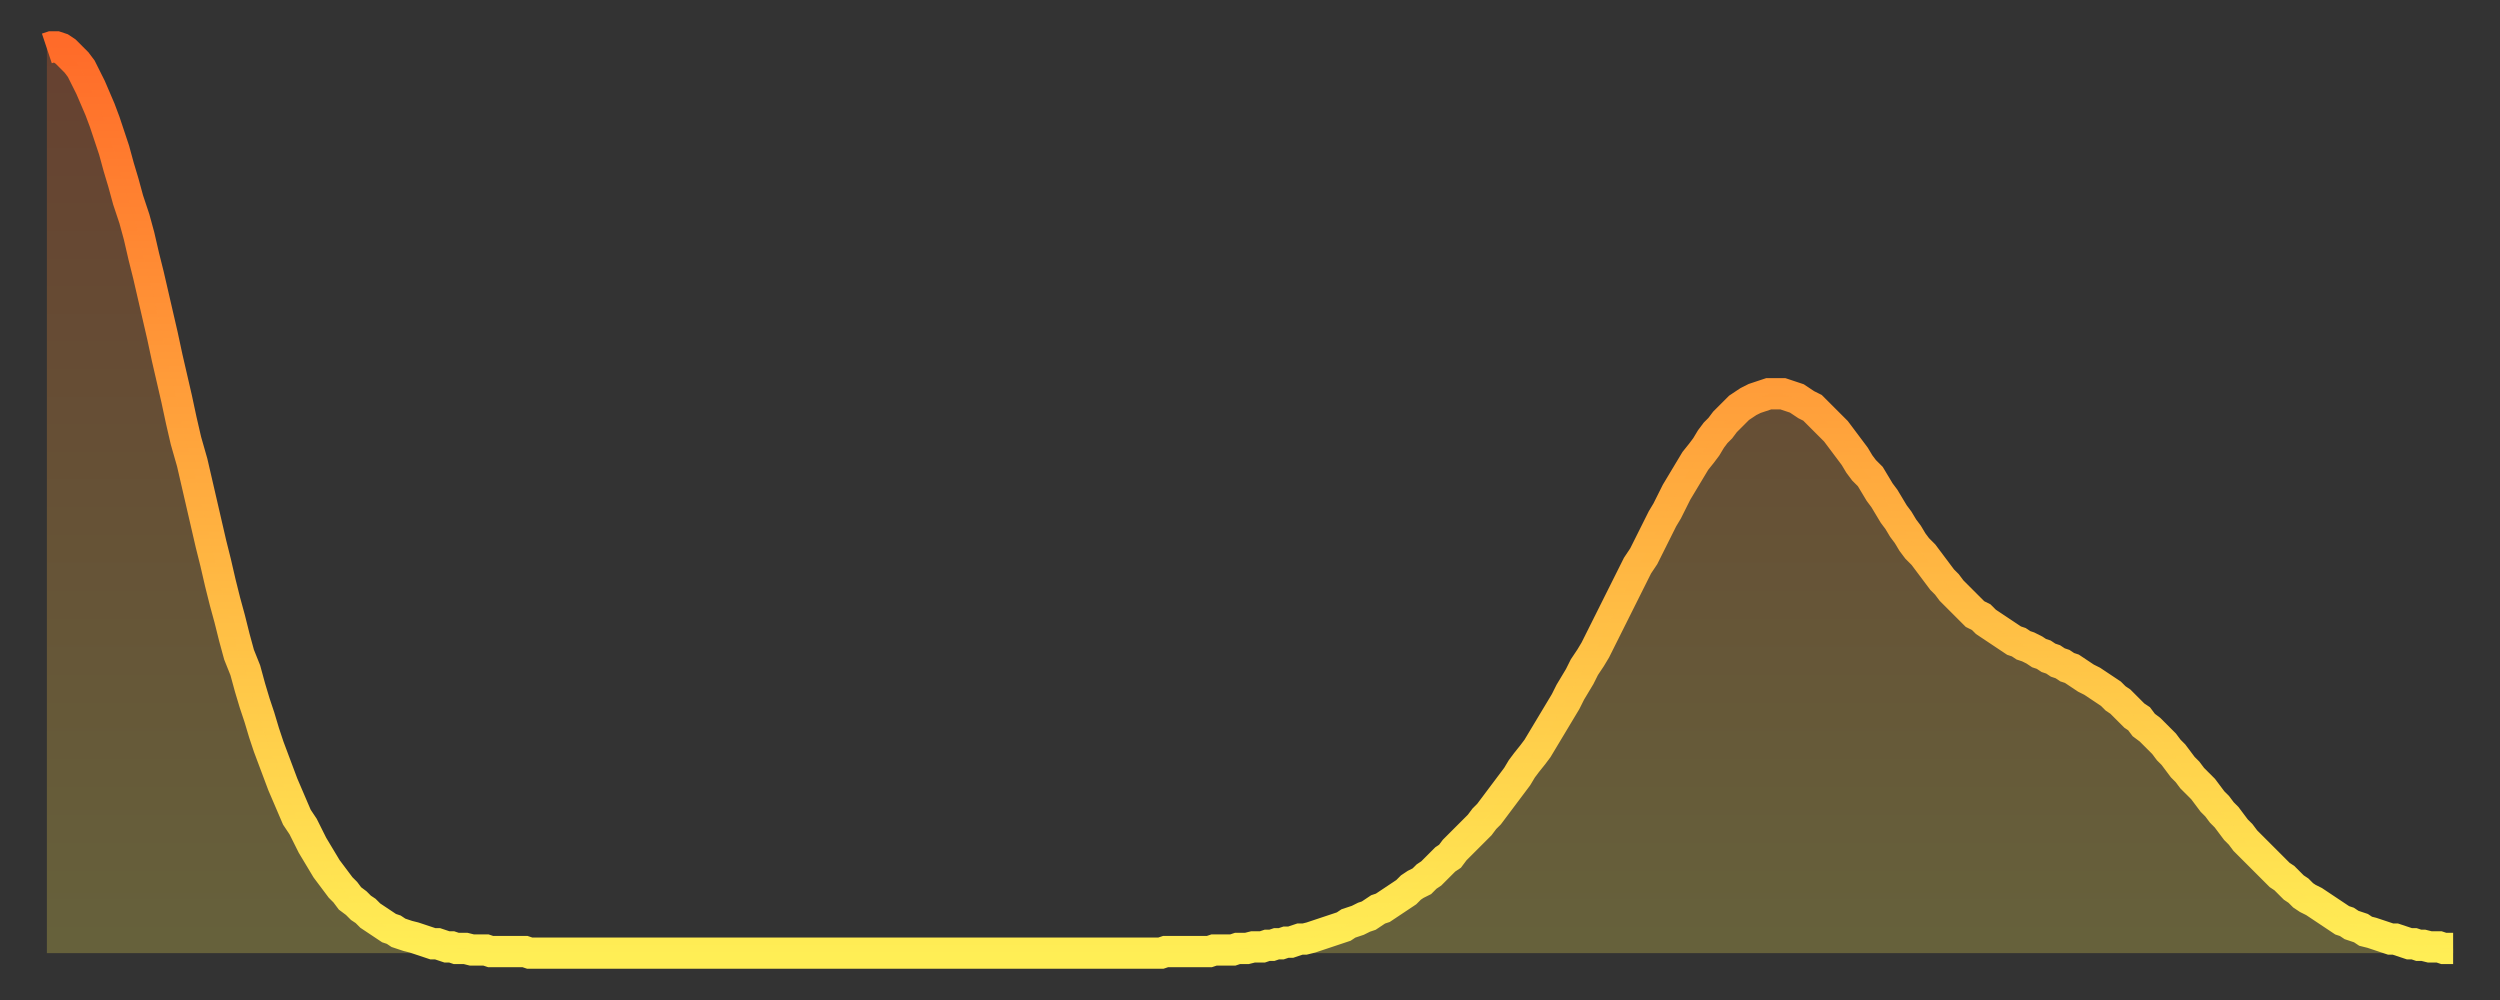 <?xml version="1.0" encoding="utf-8" ?>
<svg baseProfile="full" height="64" version="1.1" width="160" xmlns="http://www.w3.org/2000/svg" xmlns:ev="http://www.w3.org/2001/xml-events" xmlns:xlink="http://www.w3.org/1999/xlink"><rect width="100%" height="100%" fill="#333333" stroke="none"/><defs><linearGradient id="id813030" x1="0" x2="0" y1="0" y2="1"><stop offset="0%" stop-color="#ff6b29" /><stop offset="50%" stop-color="#ffad3f" /><stop offset="100%" stop-color="#ffee55" /></linearGradient></defs><g transform="translate(3,3)"><g><path d="M 0.0 0.1 0.3 0.0 0.6 0.0 0.9 0.1 1.2 0.3 1.5 0.6 1.9 1.0 2.2 1.4 2.5 2.0 2.8 2.6 3.1 3.3 3.4 4.0 3.7 4.8 4.0 5.7 4.3 6.6 4.6 7.7 4.9 8.7 5.2 9.8 5.6 11.0 5.9 12.1 6.2 13.4 6.5 14.6 6.8 15.9 7.1 17.2 7.4 18.5 7.7 19.9 8.0 21.2 8.3 22.5 8.6 23.9 8.9 25.2 9.3 26.6 9.6 27.9 9.9 29.2 10.2 30.5 10.5 31.8 10.8 33.0 11.1 34.3 11.4 35.5 11.7 36.6 12.0 37.8 12.3 38.9 12.7 39.9 13.0 41.0 13.3 42.0 13.6 42.9 13.9 43.9 14.2 44.8 14.5 45.6 14.8 46.4 15.1 47.2 15.4 47.9 15.7 48.6 16.0 49.3 16.4 49.9 16.7 50.5 17.0 51.1 17.3 51.6 17.6 52.1 17.9 52.6 18.2 53.0 18.5 53.4 18.8 53.8 19.1 54.1 19.4 54.5 19.8 54.8 20.1 55.1 20.4 55.3 20.7 55.6 21.0 55.8 21.3 56.0 21.6 56.2 21.9 56.4 22.2 56.5 22.5 56.7 22.8 56.8 23.1 56.9 23.5 57.0 23.8 57.1 24.1 57.2 24.4 57.3 24.7 57.4 25.0 57.4 25.3 57.5 25.6 57.6 25.9 57.6 26.2 57.7 26.5 57.7 26.8 57.7 27.2 57.8 27.5 57.8 27.8 57.8 28.1 57.8 28.4 57.9 28.7 57.9 29.0 57.9 29.3 57.9 29.6 57.9 29.9 57.9 30.2 57.9 30.6 57.9 30.9 58.0 31.2 58.0 31.5 58.0 31.8 58.0 32.1 58.0 32.4 58.0 32.7 58.0 33.0 58.0 33.3 58.0 33.6 58.0 33.9 58.0 34.3 58.0 34.6 58.0 34.9 58.0 35.2 58.0 35.5 58.0 35.8 58.0 36.1 58.0 36.4 58.0 36.7 58.0 37.0 58.0 37.3 58.0 37.7 58.0 38.0 58.0 38.3 58.0 38.6 58.0 38.9 58.0 39.2 58.0 39.5 58.0 39.8 58.0 40.1 58.0 40.4 58.0 40.7 58.0 41.0 58.0 41.4 58.0 41.7 58.0 42.0 58.0 42.3 58.0 42.6 58.0 42.9 58.0 43.2 58.0 43.5 58.0 43.8 58.0 44.1 58.0 44.4 58.0 44.7 58.0 45.1 58.0 45.4 58.0 45.7 58.0 46.0 58.0 46.3 58.0 46.6 58.0 46.9 58.0 47.2 58.0 47.5 58.0 47.8 58.0 48.1 58.0 48.5 58.0 48.8 58.0 49.1 58.0 49.4 58.0 49.7 58.0 50.0 58.0 50.3 58.0 50.6 58.0 50.9 58.0 51.2 58.0 51.5 58.0 51.8 58.0 52.2 58.0 52.5 58.0 52.8 58.0 53.1 58.0 53.4 58.0 53.7 58.0 54.0 58.0 54.3 58.0 54.6 58.0 54.9 58.0 55.2 58.0 55.6 58.0 55.9 58.0 56.2 58.0 56.5 58.0 56.8 58.0 57.1 58.0 57.4 58.0 57.7 58.0 58.0 58.0 58.3 58.0 58.6 58.0 58.9 58.0 59.3 58.0 59.6 58.0 59.9 58.0 60.2 58.0 60.5 58.0 60.8 58.0 61.1 58.0 61.4 58.0 61.7 58.0 62.0 58.0 62.3 58.0 62.6 58.0 63.0 58.0 63.3 58.0 63.6 58.0 63.9 58.0 64.2 58.0 64.5 58.0 64.8 58.0 65.1 58.0 65.4 58.0 65.7 58.0 66.0 58.0 66.4 58.0 66.7 58.0 67.0 58.0 67.3 58.0 67.6 58.0 67.9 58.0 68.2 58.0 68.5 58.0 68.8 58.0 69.1 58.0 69.4 58.0 69.7 58.0 70.1 58.0 70.4 58.0 70.7 58.0 71.0 58.0 71.3 58.0 71.6 57.9 71.9 57.9 72.2 57.9 72.5 57.9 72.8 57.9 73.1 57.9 73.5 57.9 73.8 57.9 74.1 57.9 74.4 57.9 74.7 57.8 75.0 57.8 75.3 57.8 75.6 57.8 75.9 57.8 76.2 57.7 76.5 57.7 76.8 57.7 77.2 57.6 77.5 57.6 77.8 57.6 78.1 57.5 78.4 57.5 78.7 57.4 79.0 57.4 79.3 57.3 79.6 57.3 79.9 57.2 80.2 57.1 80.5 57.1 80.9 57.0 81.2 56.9 81.5 56.8 81.8 56.7 82.1 56.6 82.4 56.5 82.7 56.4 83.0 56.3 83.3 56.1 83.6 56.0 83.9 55.9 84.3 55.7 84.6 55.6 84.9 55.4 85.2 55.2 85.5 55.1 85.8 54.9 86.1 54.7 86.4 54.5 86.7 54.3 87.0 54.1 87.3 53.8 87.6 53.6 88.0 53.4 88.3 53.1 88.6 52.9 88.9 52.6 89.2 52.3 89.5 52.0 89.8 51.8 90.1 51.4 90.4 51.1 90.7 50.8 91.0 50.5 91.4 50.1 91.7 49.8 92.0 49.4 92.3 49.1 92.6 48.7 92.9 48.3 93.2 47.9 93.5 47.5 93.8 47.1 94.1 46.7 94.4 46.2 94.7 45.8 95.1 45.3 95.4 44.9 95.7 44.4 96.0 43.9 96.3 43.4 96.6 42.9 96.9 42.4 97.2 41.9 97.5 41.3 97.8 40.8 98.1 40.3 98.4 39.7 98.8 39.1 99.1 38.6 99.4 38.0 99.7 37.4 100.0 36.8 100.3 36.2 100.6 35.6 100.9 35.0 101.2 34.4 101.5 33.8 101.8 33.2 102.2 32.6 102.5 32.0 102.8 31.4 103.1 30.8 103.4 30.2 103.7 29.7 104.0 29.1 104.3 28.5 104.6 28.0 104.9 27.5 105.2 27.0 105.5 26.5 105.9 26.0 106.2 25.6 106.5 25.1 106.8 24.7 107.1 24.4 107.4 24.0 107.7 23.7 108.0 23.4 108.3 23.1 108.6 22.9 108.9 22.7 109.3 22.5 109.6 22.4 109.9 22.3 110.2 22.2 110.5 22.2 110.8 22.2 111.1 22.2 111.4 22.3 111.7 22.4 112.0 22.5 112.3 22.7 112.6 22.9 113.0 23.1 113.3 23.4 113.6 23.7 113.9 24.0 114.2 24.3 114.5 24.6 114.8 25.0 115.1 25.4 115.4 25.8 115.7 26.2 116.0 26.7 116.3 27.1 116.7 27.5 117.0 28.0 117.3 28.5 117.6 28.9 117.9 29.4 118.2 29.9 118.5 30.3 118.8 30.8 119.1 31.2 119.4 31.7 119.7 32.1 120.1 32.5 120.4 32.9 120.7 33.3 121.0 33.7 121.3 34.1 121.6 34.4 121.9 34.8 122.2 35.1 122.5 35.4 122.8 35.7 123.1 36.0 123.4 36.3 123.8 36.5 124.1 36.8 124.4 37.0 124.7 37.2 125.0 37.4 125.3 37.6 125.6 37.8 125.9 38.0 126.2 38.1 126.5 38.3 126.8 38.4 127.2 38.6 127.5 38.8 127.8 38.9 128.1 39.1 128.4 39.2 128.7 39.4 129.0 39.5 129.3 39.7 129.6 39.8 129.9 40.0 130.2 40.2 130.5 40.4 130.9 40.6 131.2 40.8 131.5 41.0 131.8 41.2 132.1 41.4 132.4 41.7 132.7 41.9 133.0 42.2 133.3 42.5 133.6 42.8 133.9 43.0 134.2 43.4 134.6 43.7 134.9 44.0 135.2 44.3 135.5 44.6 135.8 45.0 136.1 45.3 136.4 45.7 136.7 46.1 137.0 46.4 137.3 46.8 137.6 47.1 138.0 47.5 138.3 47.9 138.6 48.3 138.9 48.6 139.2 49.0 139.5 49.3 139.8 49.7 140.1 50.1 140.4 50.4 140.7 50.8 141.0 51.1 141.3 51.4 141.7 51.8 142.0 52.1 142.3 52.4 142.6 52.7 142.9 53.0 143.2 53.2 143.5 53.5 143.8 53.8 144.1 54.0 144.4 54.3 144.7 54.5 145.1 54.7 145.4 54.9 145.7 55.1 146.0 55.3 146.3 55.5 146.6 55.7 146.9 55.9 147.2 56.0 147.5 56.2 147.8 56.3 148.1 56.4 148.4 56.6 148.8 56.7 149.1 56.8 149.4 56.9 149.7 57.0 150.0 57.1 150.3 57.1 150.6 57.2 150.9 57.3 151.2 57.4 151.5 57.4 151.8 57.5 152.1 57.5 152.5 57.6 152.8 57.6 153.1 57.6 153.4 57.7 153.7 57.7 154.0 57.7" fill="none" id="graph-curve" opacity="1" stroke="url(#id813030)" stroke-width="2" /><path d="M 0 58 L 0.0 0.1 0.3 0.0 0.6 0.0 0.9 0.1 1.2 0.3 1.5 0.6 1.9 1.0 2.2 1.4 2.5 2.0 2.8 2.6 3.1 3.3 3.4 4.0 3.7 4.8 4.0 5.7 4.3 6.6 4.6 7.7 4.9 8.7 5.2 9.8 5.6 11.0 5.9 12.1 6.2 13.4 6.5 14.6 6.8 15.9 7.1 17.2 7.4 18.5 7.7 19.9 8.0 21.2 8.3 22.5 8.6 23.9 8.9 25.2 9.3 26.6 9.6 27.9 9.9 29.2 10.2 30.5 10.5 31.8 10.8 33.0 11.1 34.3 11.4 35.5 11.7 36.6 12.0 37.8 12.3 38.9 12.7 39.9 13.0 41.0 13.3 42.0 13.6 42.9 13.9 43.9 14.2 44.8 14.5 45.6 14.8 46.4 15.1 47.2 15.4 47.9 15.7 48.6 16.0 49.3 16.4 49.9 16.7 50.5 17.0 51.1 17.3 51.6 17.6 52.1 17.9 52.6 18.2 53.0 18.5 53.4 18.8 53.8 19.1 54.1 19.4 54.5 19.8 54.8 20.1 55.1 20.4 55.3 20.7 55.6 21.0 55.8 21.3 56.0 21.6 56.2 21.9 56.4 22.2 56.5 22.5 56.7 22.8 56.8 23.1 56.9 23.5 57.0 23.8 57.1 24.1 57.2 24.4 57.3 24.7 57.4 25.0 57.4 25.3 57.5 25.6 57.6 25.9 57.6 26.2 57.7 26.5 57.7 26.8 57.7 27.2 57.8 27.5 57.8 27.8 57.8 28.1 57.8 28.4 57.9 28.7 57.9 29.0 57.9 29.3 57.9 29.6 57.9 29.9 57.9 30.2 57.9 30.6 57.9 30.9 58.0 31.2 58.0 31.5 58.0 31.8 58.0 32.1 58.0 32.4 58.0 32.7 58.0 33.0 58.0 33.3 58.0 33.6 58.0 33.9 58.0 34.3 58.0 34.6 58.0 34.9 58.0 35.2 58.0 35.5 58.0 35.8 58.0 36.1 58.0 36.4 58.0 36.7 58.0 37.0 58.0 37.3 58.0 37.7 58.0 38.0 58.0 38.3 58.0 38.6 58.0 38.9 58.0 39.2 58.0 39.5 58.0 39.8 58.0 40.1 58.0 40.4 58.0 40.7 58.0 41.0 58.0 41.4 58.0 41.7 58.0 42.0 58.0 42.3 58.0 42.6 58.0 42.9 58.0 43.2 58.0 43.5 58.0 43.8 58.0 44.1 58.0 44.4 58.0 44.7 58.0 45.1 58.0 45.4 58.0 45.7 58.0 46.0 58.0 46.3 58.0 46.6 58.0 46.9 58.0 47.2 58.0 47.5 58.0 47.8 58.0 48.1 58.0 48.5 58.0 48.8 58.0 49.1 58.0 49.4 58.0 49.7 58.0 50.0 58.0 50.3 58.0 50.6 58.0 50.9 58.0 51.2 58.0 51.5 58.0 51.8 58.0 52.2 58.0 52.5 58.0 52.8 58.0 53.1 58.0 53.4 58.0 53.7 58.0 54.0 58.0 54.3 58.0 54.6 58.0 54.9 58.0 55.2 58.0 55.6 58.0 55.9 58.0 56.2 58.0 56.5 58.0 56.8 58.0 57.1 58.0 57.4 58.0 57.7 58.0 58.0 58.0 58.3 58.0 58.6 58.0 58.9 58.0 59.3 58.0 59.6 58.0 59.9 58.0 60.2 58.0 60.5 58.0 60.8 58.0 61.1 58.0 61.4 58.0 61.7 58.0 62.0 58.0 62.3 58.0 62.6 58.0 63.0 58.0 63.3 58.0 63.6 58.0 63.9 58.0 64.2 58.0 64.5 58.0 64.8 58.0 65.1 58.0 65.4 58.0 65.7 58.0 66.0 58.0 66.4 58.0 66.7 58.0 67.0 58.0 67.3 58.0 67.6 58.0 67.9 58.0 68.2 58.0 68.5 58.0 68.8 58.0 69.1 58.0 69.4 58.0 69.7 58.0 70.1 58.0 70.4 58.0 70.7 58.0 71.0 58.0 71.3 58.0 71.6 57.9 71.9 57.9 72.2 57.9 72.5 57.9 72.8 57.9 73.1 57.9 73.5 57.9 73.8 57.9 74.1 57.9 74.4 57.9 74.7 57.8 75.0 57.8 75.3 57.8 75.6 57.8 75.9 57.8 76.2 57.7 76.5 57.7 76.8 57.7 77.2 57.6 77.5 57.6 77.8 57.6 78.1 57.5 78.4 57.5 78.7 57.4 79.0 57.4 79.3 57.3 79.6 57.3 79.9 57.2 80.2 57.1 80.5 57.1 80.9 57.0 81.2 56.9 81.5 56.8 81.8 56.7 82.1 56.6 82.4 56.5 82.7 56.4 83.0 56.3 83.3 56.1 83.6 56.0 83.9 55.9 84.3 55.7 84.6 55.6 84.9 55.4 85.2 55.2 85.5 55.1 85.8 54.9 86.1 54.7 86.4 54.5 86.7 54.3 87.0 54.1 87.3 53.8 87.6 53.6 88.0 53.4 88.3 53.1 88.6 52.9 88.9 52.6 89.2 52.3 89.5 52.0 89.8 51.8 90.1 51.4 90.4 51.1 90.7 50.8 91.0 50.5 91.4 50.1 91.7 49.8 92.0 49.4 92.3 49.1 92.6 48.7 92.9 48.3 93.2 47.9 93.5 47.5 93.8 47.1 94.1 46.7 94.4 46.2 94.7 45.8 95.1 45.3 95.4 44.9 95.7 44.4 96.0 43.9 96.3 43.4 96.6 42.9 96.9 42.4 97.2 41.9 97.5 41.3 97.8 40.8 98.1 40.3 98.4 39.7 98.8 39.1 99.1 38.6 99.4 38.0 99.7 37.4 100.0 36.8 100.3 36.2 100.6 35.6 100.9 35.0 101.2 34.4 101.5 33.8 101.8 33.2 102.2 32.6 102.5 32.0 102.8 31.4 103.1 30.8 103.4 30.2 103.7 29.7 104.0 29.1 104.3 28.5 104.6 28.0 104.9 27.5 105.2 27.0 105.5 26.5 105.9 26.0 106.2 25.6 106.5 25.1 106.8 24.7 107.1 24.4 107.4 24.0 107.7 23.7 108.0 23.4 108.3 23.1 108.6 22.9 108.9 22.7 109.3 22.5 109.6 22.4 109.9 22.3 110.2 22.2 110.5 22.2 110.8 22.2 111.1 22.2 111.4 22.3 111.7 22.4 112.0 22.5 112.3 22.7 112.6 22.9 113.0 23.1 113.3 23.4 113.6 23.7 113.9 24.0 114.2 24.3 114.5 24.6 114.8 25.0 115.1 25.4 115.4 25.8 115.7 26.2 116.0 26.7 116.3 27.1 116.7 27.5 117.0 28.0 117.3 28.5 117.6 28.9 117.9 29.4 118.2 29.9 118.5 30.3 118.8 30.8 119.1 31.2 119.4 31.7 119.7 32.1 120.1 32.5 120.4 32.9 120.7 33.3 121.0 33.7 121.3 34.1 121.6 34.4 121.9 34.8 122.2 35.1 122.5 35.4 122.8 35.7 123.1 36.0 123.4 36.3 123.8 36.5 124.1 36.8 124.4 37.0 124.7 37.2 125.0 37.4 125.3 37.6 125.6 37.8 125.9 38.0 126.2 38.1 126.5 38.3 126.8 38.4 127.2 38.6 127.5 38.8 127.8 38.9 128.1 39.1 128.4 39.2 128.7 39.4 129.0 39.5 129.3 39.7 129.6 39.8 129.9 40.0 130.2 40.2 130.5 40.4 130.9 40.6 131.2 40.8 131.5 41.0 131.8 41.2 132.1 41.4 132.4 41.7 132.7 41.9 133.0 42.2 133.3 42.5 133.6 42.8 133.9 43.0 134.2 43.4 134.6 43.7 134.9 44.0 135.2 44.3 135.5 44.6 135.8 45.0 136.1 45.3 136.4 45.7 136.7 46.1 137.0 46.4 137.3 46.8 137.6 47.1 138.0 47.5 138.3 47.9 138.6 48.3 138.9 48.6 139.2 49.0 139.5 49.3 139.8 49.7 140.1 50.1 140.4 50.4 140.7 50.8 141.0 51.1 141.3 51.4 141.7 51.8 142.0 52.1 142.3 52.4 142.6 52.7 142.9 53.0 143.2 53.2 143.5 53.5 143.8 53.8 144.1 54.0 144.4 54.3 144.7 54.5 145.1 54.7 145.4 54.9 145.7 55.1 146.0 55.3 146.3 55.5 146.6 55.7 146.9 55.9 147.2 56.0 147.5 56.2 147.8 56.3 148.1 56.4 148.4 56.6 148.8 56.7 149.1 56.8 149.4 56.9 149.7 57.0 150.0 57.1 150.3 57.1 150.6 57.2 150.9 57.3 151.2 57.4 151.5 57.4 151.8 57.5 152.1 57.5 152.5 57.6 152.8 57.6 153.1 57.6 153.4 57.7 153.7 57.7 154.0 57.7 154 58" fill="url(#id813030)" fill-opacity=".25" id="graph-shadow" /></g></g></svg>